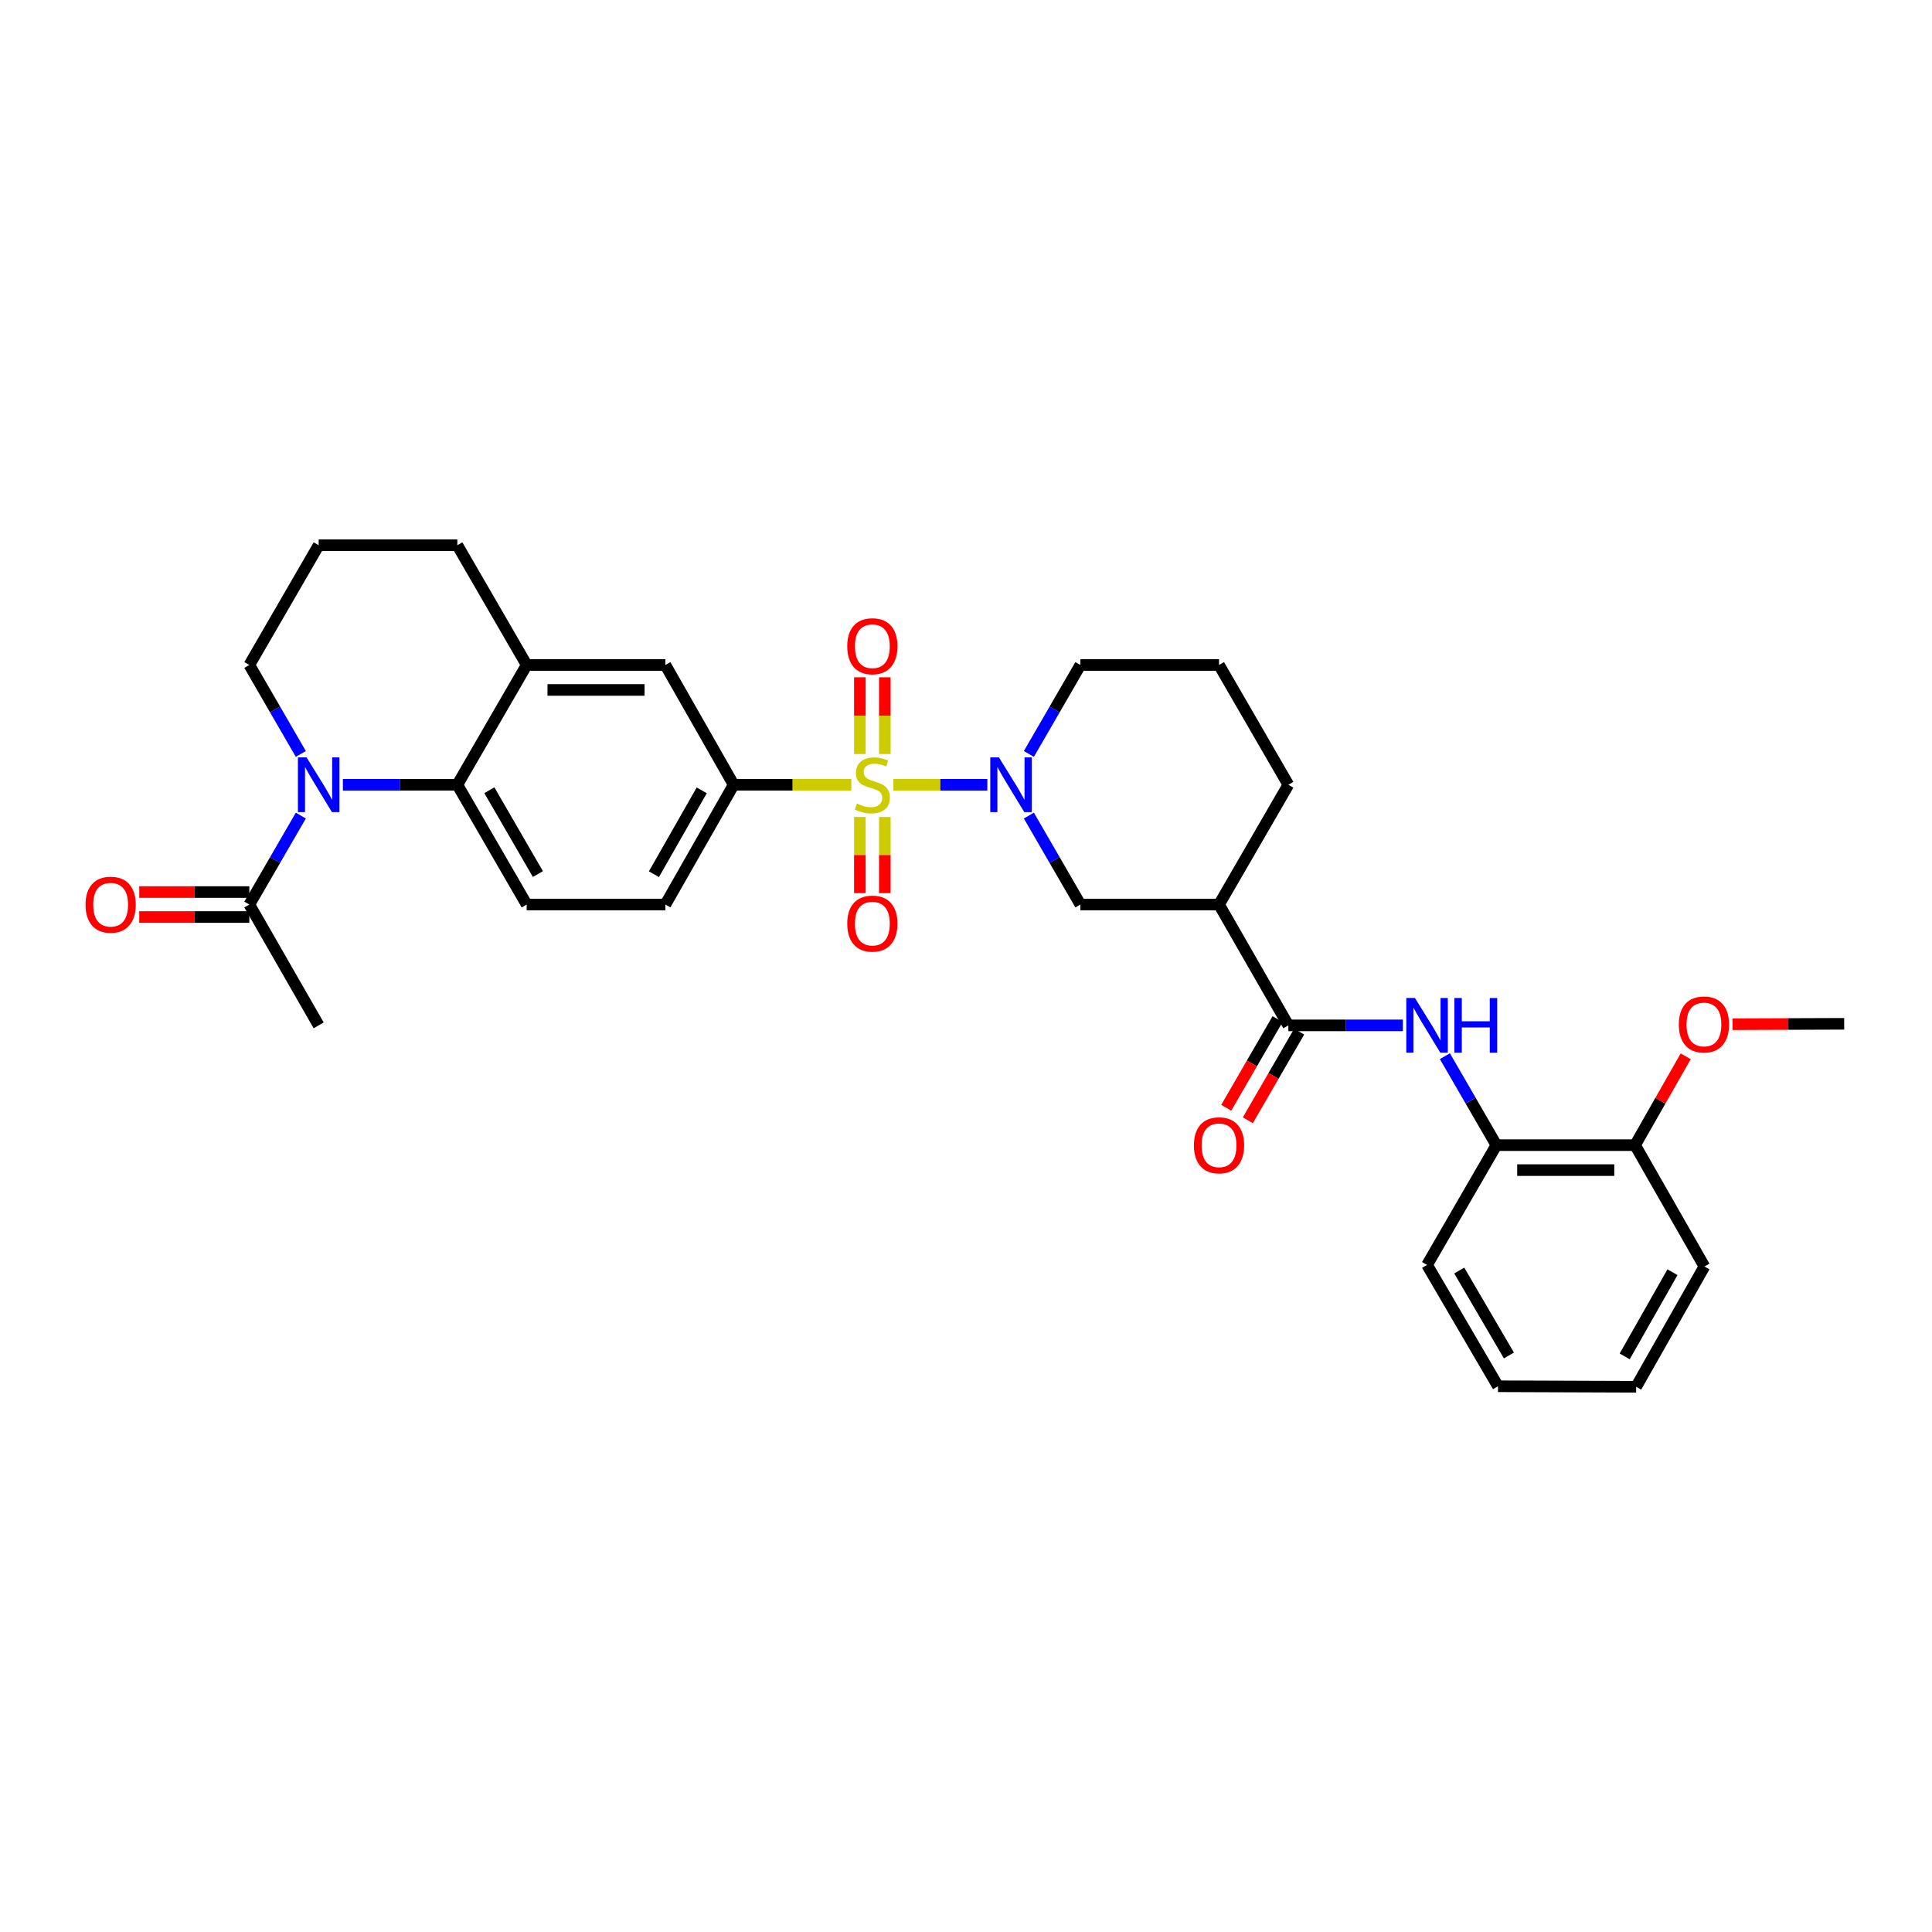 <?xml version='1.0' encoding='iso-8859-1'?>
<svg version='1.1' baseProfile='full'
              xmlns='http://www.w3.org/2000/svg'
                      xmlns:rdkit='http://www.rdkit.org/xml'
                      xmlns:xlink='http://www.w3.org/1999/xlink'
                  xml:space='preserve'
width='1000px' height='1000px' viewBox='0 0 1000 1000'>
<!-- END OF HEADER -->
<rect style='opacity:1.0;fill:#FFFFFF;stroke:none' width='1000' height='1000' x='0' y='0'> </rect>
<path class='bond-0' d='M 462.401,406.19 L 486.723,406.19' style='fill:none;fill-rule:evenodd;stroke:#CCCC00;stroke-width:6px;stroke-linecap:butt;stroke-linejoin:miter;stroke-opacity:1' />
<path class='bond-0' d='M 486.723,406.19 L 511.045,406.19' style='fill:none;fill-rule:evenodd;stroke:#0000FF;stroke-width:6px;stroke-linecap:butt;stroke-linejoin:miter;stroke-opacity:1' />
<path class='bond-3' d='M 440.652,406.19 L 410.196,406.19' style='fill:none;fill-rule:evenodd;stroke:#CCCC00;stroke-width:6px;stroke-linecap:butt;stroke-linejoin:miter;stroke-opacity:1' />
<path class='bond-3' d='M 410.196,406.19 L 379.739,406.19' style='fill:none;fill-rule:evenodd;stroke:#000000;stroke-width:6px;stroke-linecap:butt;stroke-linejoin:miter;stroke-opacity:1' />
<path class='bond-11' d='M 457.987,390.275 L 457.987,370.42' style='fill:none;fill-rule:evenodd;stroke:#CCCC00;stroke-width:6px;stroke-linecap:butt;stroke-linejoin:miter;stroke-opacity:1' />
<path class='bond-11' d='M 457.987,370.42 L 457.987,350.565' style='fill:none;fill-rule:evenodd;stroke:#FF0000;stroke-width:6px;stroke-linecap:butt;stroke-linejoin:miter;stroke-opacity:1' />
<path class='bond-11' d='M 445.067,390.275 L 445.067,370.42' style='fill:none;fill-rule:evenodd;stroke:#CCCC00;stroke-width:6px;stroke-linecap:butt;stroke-linejoin:miter;stroke-opacity:1' />
<path class='bond-11' d='M 445.067,370.42 L 445.067,350.565' style='fill:none;fill-rule:evenodd;stroke:#FF0000;stroke-width:6px;stroke-linecap:butt;stroke-linejoin:miter;stroke-opacity:1' />
<path class='bond-12' d='M 445.067,422.864 L 445.067,442.572' style='fill:none;fill-rule:evenodd;stroke:#CCCC00;stroke-width:6px;stroke-linecap:butt;stroke-linejoin:miter;stroke-opacity:1' />
<path class='bond-12' d='M 445.067,442.572 L 445.067,462.28' style='fill:none;fill-rule:evenodd;stroke:#FF0000;stroke-width:6px;stroke-linecap:butt;stroke-linejoin:miter;stroke-opacity:1' />
<path class='bond-12' d='M 457.987,422.864 L 457.987,442.572' style='fill:none;fill-rule:evenodd;stroke:#CCCC00;stroke-width:6px;stroke-linecap:butt;stroke-linejoin:miter;stroke-opacity:1' />
<path class='bond-12' d='M 457.987,442.572 L 457.987,462.28' style='fill:none;fill-rule:evenodd;stroke:#FF0000;stroke-width:6px;stroke-linecap:butt;stroke-linejoin:miter;stroke-opacity:1' />
<path class='bond-8' d='M 532.542,422.141 L 545.87,445.164' style='fill:none;fill-rule:evenodd;stroke:#0000FF;stroke-width:6px;stroke-linecap:butt;stroke-linejoin:miter;stroke-opacity:1' />
<path class='bond-8' d='M 545.87,445.164 L 559.198,468.187' style='fill:none;fill-rule:evenodd;stroke:#000000;stroke-width:6px;stroke-linecap:butt;stroke-linejoin:miter;stroke-opacity:1' />
<path class='bond-20' d='M 532.542,390.239 L 545.87,367.216' style='fill:none;fill-rule:evenodd;stroke:#0000FF;stroke-width:6px;stroke-linecap:butt;stroke-linejoin:miter;stroke-opacity:1' />
<path class='bond-20' d='M 545.87,367.216 L 559.198,344.193' style='fill:none;fill-rule:evenodd;stroke:#000000;stroke-width:6px;stroke-linecap:butt;stroke-linejoin:miter;stroke-opacity:1' />
<path class='bond-1' d='M 177.477,406.19 L 207.1,406.19' style='fill:none;fill-rule:evenodd;stroke:#0000FF;stroke-width:6px;stroke-linecap:butt;stroke-linejoin:miter;stroke-opacity:1' />
<path class='bond-1' d='M 207.1,406.19 L 236.723,406.19' style='fill:none;fill-rule:evenodd;stroke:#000000;stroke-width:6px;stroke-linecap:butt;stroke-linejoin:miter;stroke-opacity:1' />
<path class='bond-7' d='M 155.708,422.141 L 142.38,445.164' style='fill:none;fill-rule:evenodd;stroke:#0000FF;stroke-width:6px;stroke-linecap:butt;stroke-linejoin:miter;stroke-opacity:1' />
<path class='bond-7' d='M 142.38,445.164 L 129.052,468.187' style='fill:none;fill-rule:evenodd;stroke:#000000;stroke-width:6px;stroke-linecap:butt;stroke-linejoin:miter;stroke-opacity:1' />
<path class='bond-19' d='M 155.708,390.239 L 142.38,367.216' style='fill:none;fill-rule:evenodd;stroke:#0000FF;stroke-width:6px;stroke-linecap:butt;stroke-linejoin:miter;stroke-opacity:1' />
<path class='bond-19' d='M 142.38,367.216 L 129.052,344.193' style='fill:none;fill-rule:evenodd;stroke:#000000;stroke-width:6px;stroke-linecap:butt;stroke-linejoin:miter;stroke-opacity:1' />
<path class='bond-2' d='M 236.723,406.19 L 272.613,468.187' style='fill:none;fill-rule:evenodd;stroke:#000000;stroke-width:6px;stroke-linecap:butt;stroke-linejoin:miter;stroke-opacity:1' />
<path class='bond-2' d='M 253.288,409.016 L 278.412,452.414' style='fill:none;fill-rule:evenodd;stroke:#000000;stroke-width:6px;stroke-linecap:butt;stroke-linejoin:miter;stroke-opacity:1' />
<path class='bond-32' d='M 236.723,406.19 L 272.613,344.193' style='fill:none;fill-rule:evenodd;stroke:#000000;stroke-width:6px;stroke-linecap:butt;stroke-linejoin:miter;stroke-opacity:1' />
<path class='bond-10' d='M 379.739,406.19 L 344.394,344.193' style='fill:none;fill-rule:evenodd;stroke:#000000;stroke-width:6px;stroke-linecap:butt;stroke-linejoin:miter;stroke-opacity:1' />
<path class='bond-15' d='M 379.739,406.19 L 344.394,468.187' style='fill:none;fill-rule:evenodd;stroke:#000000;stroke-width:6px;stroke-linecap:butt;stroke-linejoin:miter;stroke-opacity:1' />
<path class='bond-15' d='M 363.213,409.09 L 338.471,452.488' style='fill:none;fill-rule:evenodd;stroke:#000000;stroke-width:6px;stroke-linecap:butt;stroke-linejoin:miter;stroke-opacity:1' />
<path class='bond-4' d='M 666.855,530.729 L 630.965,468.187' style='fill:none;fill-rule:evenodd;stroke:#000000;stroke-width:6px;stroke-linecap:butt;stroke-linejoin:miter;stroke-opacity:1' />
<path class='bond-6' d='M 666.855,530.729 L 696.482,530.729' style='fill:none;fill-rule:evenodd;stroke:#000000;stroke-width:6px;stroke-linecap:butt;stroke-linejoin:miter;stroke-opacity:1' />
<path class='bond-6' d='M 696.482,530.729 L 726.108,530.729' style='fill:none;fill-rule:evenodd;stroke:#0000FF;stroke-width:6px;stroke-linecap:butt;stroke-linejoin:miter;stroke-opacity:1' />
<path class='bond-16' d='M 661.264,527.493 L 647.982,550.436' style='fill:none;fill-rule:evenodd;stroke:#000000;stroke-width:6px;stroke-linecap:butt;stroke-linejoin:miter;stroke-opacity:1' />
<path class='bond-16' d='M 647.982,550.436 L 634.7,573.379' style='fill:none;fill-rule:evenodd;stroke:#FF0000;stroke-width:6px;stroke-linecap:butt;stroke-linejoin:miter;stroke-opacity:1' />
<path class='bond-16' d='M 672.446,533.966 L 659.164,556.909' style='fill:none;fill-rule:evenodd;stroke:#000000;stroke-width:6px;stroke-linecap:butt;stroke-linejoin:miter;stroke-opacity:1' />
<path class='bond-16' d='M 659.164,556.909 L 645.882,579.852' style='fill:none;fill-rule:evenodd;stroke:#FF0000;stroke-width:6px;stroke-linecap:butt;stroke-linejoin:miter;stroke-opacity:1' />
<path class='bond-5' d='M 630.965,468.187 L 559.198,468.187' style='fill:none;fill-rule:evenodd;stroke:#000000;stroke-width:6px;stroke-linecap:butt;stroke-linejoin:miter;stroke-opacity:1' />
<path class='bond-33' d='M 630.965,468.187 L 666.855,406.19' style='fill:none;fill-rule:evenodd;stroke:#000000;stroke-width:6px;stroke-linecap:butt;stroke-linejoin:miter;stroke-opacity:1' />
<path class='bond-14' d='M 747.877,546.68 L 761.205,569.703' style='fill:none;fill-rule:evenodd;stroke:#0000FF;stroke-width:6px;stroke-linecap:butt;stroke-linejoin:miter;stroke-opacity:1' />
<path class='bond-14' d='M 761.205,569.703 L 774.533,592.726' style='fill:none;fill-rule:evenodd;stroke:#000000;stroke-width:6px;stroke-linecap:butt;stroke-linejoin:miter;stroke-opacity:1' />
<path class='bond-17' d='M 129.052,461.726 L 100.558,461.726' style='fill:none;fill-rule:evenodd;stroke:#000000;stroke-width:6px;stroke-linecap:butt;stroke-linejoin:miter;stroke-opacity:1' />
<path class='bond-17' d='M 100.558,461.726 L 72.065,461.726' style='fill:none;fill-rule:evenodd;stroke:#FF0000;stroke-width:6px;stroke-linecap:butt;stroke-linejoin:miter;stroke-opacity:1' />
<path class='bond-17' d='M 129.052,474.647 L 100.558,474.647' style='fill:none;fill-rule:evenodd;stroke:#000000;stroke-width:6px;stroke-linecap:butt;stroke-linejoin:miter;stroke-opacity:1' />
<path class='bond-17' d='M 100.558,474.647 L 72.065,474.647' style='fill:none;fill-rule:evenodd;stroke:#FF0000;stroke-width:6px;stroke-linecap:butt;stroke-linejoin:miter;stroke-opacity:1' />
<path class='bond-24' d='M 129.052,468.187 L 164.942,530.729' style='fill:none;fill-rule:evenodd;stroke:#000000;stroke-width:6px;stroke-linecap:butt;stroke-linejoin:miter;stroke-opacity:1' />
<path class='bond-9' d='M 272.613,344.193 L 344.394,344.193' style='fill:none;fill-rule:evenodd;stroke:#000000;stroke-width:6px;stroke-linecap:butt;stroke-linejoin:miter;stroke-opacity:1' />
<path class='bond-9' d='M 283.38,357.113 L 333.627,357.113' style='fill:none;fill-rule:evenodd;stroke:#000000;stroke-width:6px;stroke-linecap:butt;stroke-linejoin:miter;stroke-opacity:1' />
<path class='bond-23' d='M 272.613,344.193 L 236.723,282.21' style='fill:none;fill-rule:evenodd;stroke:#000000;stroke-width:6px;stroke-linecap:butt;stroke-linejoin:miter;stroke-opacity:1' />
<path class='bond-13' d='M 272.613,468.187 L 344.394,468.187' style='fill:none;fill-rule:evenodd;stroke:#000000;stroke-width:6px;stroke-linecap:butt;stroke-linejoin:miter;stroke-opacity:1' />
<path class='bond-18' d='M 774.533,592.726 L 846.314,592.726' style='fill:none;fill-rule:evenodd;stroke:#000000;stroke-width:6px;stroke-linecap:butt;stroke-linejoin:miter;stroke-opacity:1' />
<path class='bond-18' d='M 785.301,605.647 L 835.547,605.647' style='fill:none;fill-rule:evenodd;stroke:#000000;stroke-width:6px;stroke-linecap:butt;stroke-linejoin:miter;stroke-opacity:1' />
<path class='bond-27' d='M 774.533,592.726 L 738.643,654.724' style='fill:none;fill-rule:evenodd;stroke:#000000;stroke-width:6px;stroke-linecap:butt;stroke-linejoin:miter;stroke-opacity:1' />
<path class='bond-22' d='M 846.314,592.726 L 859.416,569.735' style='fill:none;fill-rule:evenodd;stroke:#000000;stroke-width:6px;stroke-linecap:butt;stroke-linejoin:miter;stroke-opacity:1' />
<path class='bond-22' d='M 859.416,569.735 L 872.517,546.743' style='fill:none;fill-rule:evenodd;stroke:#FF0000;stroke-width:6px;stroke-linecap:butt;stroke-linejoin:miter;stroke-opacity:1' />
<path class='bond-28' d='M 846.314,592.726 L 882.205,655.535' style='fill:none;fill-rule:evenodd;stroke:#000000;stroke-width:6px;stroke-linecap:butt;stroke-linejoin:miter;stroke-opacity:1' />
<path class='bond-34' d='M 129.052,344.193 L 164.942,282.21' style='fill:none;fill-rule:evenodd;stroke:#000000;stroke-width:6px;stroke-linecap:butt;stroke-linejoin:miter;stroke-opacity:1' />
<path class='bond-25' d='M 559.198,344.193 L 630.965,344.193' style='fill:none;fill-rule:evenodd;stroke:#000000;stroke-width:6px;stroke-linecap:butt;stroke-linejoin:miter;stroke-opacity:1' />
<path class='bond-21' d='M 666.855,406.19 L 630.965,344.193' style='fill:none;fill-rule:evenodd;stroke:#000000;stroke-width:6px;stroke-linecap:butt;stroke-linejoin:miter;stroke-opacity:1' />
<path class='bond-29' d='M 896.768,530.13 L 925.657,530.024' style='fill:none;fill-rule:evenodd;stroke:#FF0000;stroke-width:6px;stroke-linecap:butt;stroke-linejoin:miter;stroke-opacity:1' />
<path class='bond-29' d='M 925.657,530.024 L 954.545,529.918' style='fill:none;fill-rule:evenodd;stroke:#000000;stroke-width:6px;stroke-linecap:butt;stroke-linejoin:miter;stroke-opacity:1' />
<path class='bond-26' d='M 236.723,282.21 L 164.942,282.21' style='fill:none;fill-rule:evenodd;stroke:#000000;stroke-width:6px;stroke-linecap:butt;stroke-linejoin:miter;stroke-opacity:1' />
<path class='bond-30' d='M 738.643,654.724 L 775.359,717.532' style='fill:none;fill-rule:evenodd;stroke:#000000;stroke-width:6px;stroke-linecap:butt;stroke-linejoin:miter;stroke-opacity:1' />
<path class='bond-30' d='M 755.305,657.624 L 781.006,701.59' style='fill:none;fill-rule:evenodd;stroke:#000000;stroke-width:6px;stroke-linecap:butt;stroke-linejoin:miter;stroke-opacity:1' />
<path class='bond-35' d='M 882.205,655.535 L 846.874,717.79' style='fill:none;fill-rule:evenodd;stroke:#000000;stroke-width:6px;stroke-linecap:butt;stroke-linejoin:miter;stroke-opacity:1' />
<path class='bond-35' d='M 865.668,658.496 L 840.937,702.075' style='fill:none;fill-rule:evenodd;stroke:#000000;stroke-width:6px;stroke-linecap:butt;stroke-linejoin:miter;stroke-opacity:1' />
<path class='bond-31' d='M 775.359,717.532 L 846.874,717.79' style='fill:none;fill-rule:evenodd;stroke:#000000;stroke-width:6px;stroke-linecap:butt;stroke-linejoin:miter;stroke-opacity:1' />
<path  class='atom-0' d='M 443.527 415.91
Q 443.847 416.03, 445.167 416.59
Q 446.487 417.15, 447.927 417.51
Q 449.407 417.83, 450.847 417.83
Q 453.527 417.83, 455.087 416.55
Q 456.647 415.23, 456.647 412.95
Q 456.647 411.39, 455.847 410.43
Q 455.087 409.47, 453.887 408.95
Q 452.687 408.43, 450.687 407.83
Q 448.167 407.07, 446.647 406.35
Q 445.167 405.63, 444.087 404.11
Q 443.047 402.59, 443.047 400.03
Q 443.047 396.47, 445.447 394.27
Q 447.887 392.07, 452.687 392.07
Q 455.967 392.07, 459.687 393.63
L 458.767 396.71
Q 455.367 395.31, 452.807 395.31
Q 450.047 395.31, 448.527 396.47
Q 447.007 397.59, 447.047 399.55
Q 447.047 401.07, 447.807 401.99
Q 448.607 402.91, 449.727 403.43
Q 450.887 403.95, 452.807 404.55
Q 455.367 405.35, 456.887 406.15
Q 458.407 406.95, 459.487 408.59
Q 460.607 410.19, 460.607 412.95
Q 460.607 416.87, 457.967 418.99
Q 455.367 421.07, 451.007 421.07
Q 448.487 421.07, 446.567 420.51
Q 444.687 419.99, 442.447 419.07
L 443.527 415.91
' fill='#CCCC00'/>
<path  class='atom-1' d='M 517.048 392.03
L 526.328 407.03
Q 527.248 408.51, 528.728 411.19
Q 530.208 413.87, 530.288 414.03
L 530.288 392.03
L 534.048 392.03
L 534.048 420.35
L 530.168 420.35
L 520.208 403.95
Q 519.048 402.03, 517.808 399.83
Q 516.608 397.63, 516.248 396.95
L 516.248 420.35
L 512.568 420.35
L 512.568 392.03
L 517.048 392.03
' fill='#0000FF'/>
<path  class='atom-2' d='M 158.682 392.03
L 167.962 407.03
Q 168.882 408.51, 170.362 411.19
Q 171.842 413.87, 171.922 414.03
L 171.922 392.03
L 175.682 392.03
L 175.682 420.35
L 171.802 420.35
L 161.842 403.95
Q 160.682 402.03, 159.442 399.83
Q 158.242 397.63, 157.882 396.95
L 157.882 420.35
L 154.202 420.35
L 154.202 392.03
L 158.682 392.03
' fill='#0000FF'/>
<path  class='atom-7' d='M 732.383 516.569
L 741.663 531.569
Q 742.583 533.049, 744.063 535.729
Q 745.543 538.409, 745.623 538.569
L 745.623 516.569
L 749.383 516.569
L 749.383 544.889
L 745.503 544.889
L 735.543 528.489
Q 734.383 526.569, 733.143 524.369
Q 731.943 522.169, 731.583 521.489
L 731.583 544.889
L 727.903 544.889
L 727.903 516.569
L 732.383 516.569
' fill='#0000FF'/>
<path  class='atom-7' d='M 752.783 516.569
L 756.623 516.569
L 756.623 528.609
L 771.103 528.609
L 771.103 516.569
L 774.943 516.569
L 774.943 544.889
L 771.103 544.889
L 771.103 531.809
L 756.623 531.809
L 756.623 544.889
L 752.783 544.889
L 752.783 516.569
' fill='#0000FF'/>
<path  class='atom-12' d='M 438.527 334.489
Q 438.527 327.689, 441.887 323.889
Q 445.247 320.089, 451.527 320.089
Q 457.807 320.089, 461.167 323.889
Q 464.527 327.689, 464.527 334.489
Q 464.527 341.369, 461.127 345.289
Q 457.727 349.169, 451.527 349.169
Q 445.287 349.169, 441.887 345.289
Q 438.527 341.409, 438.527 334.489
M 451.527 345.969
Q 455.847 345.969, 458.167 343.089
Q 460.527 340.169, 460.527 334.489
Q 460.527 328.929, 458.167 326.129
Q 455.847 323.289, 451.527 323.289
Q 447.207 323.289, 444.847 326.089
Q 442.527 328.889, 442.527 334.489
Q 442.527 340.209, 444.847 343.089
Q 447.207 345.969, 451.527 345.969
' fill='#FF0000'/>
<path  class='atom-13' d='M 438.527 478.058
Q 438.527 471.258, 441.887 467.458
Q 445.247 463.658, 451.527 463.658
Q 457.807 463.658, 461.167 467.458
Q 464.527 471.258, 464.527 478.058
Q 464.527 484.938, 461.127 488.858
Q 457.727 492.738, 451.527 492.738
Q 445.287 492.738, 441.887 488.858
Q 438.527 484.978, 438.527 478.058
M 451.527 489.538
Q 455.847 489.538, 458.167 486.658
Q 460.527 483.738, 460.527 478.058
Q 460.527 472.498, 458.167 469.698
Q 455.847 466.858, 451.527 466.858
Q 447.207 466.858, 444.847 469.658
Q 442.527 472.458, 442.527 478.058
Q 442.527 483.778, 444.847 486.658
Q 447.207 489.538, 451.527 489.538
' fill='#FF0000'/>
<path  class='atom-17' d='M 617.965 592.806
Q 617.965 586.006, 621.325 582.206
Q 624.685 578.406, 630.965 578.406
Q 637.245 578.406, 640.605 582.206
Q 643.965 586.006, 643.965 592.806
Q 643.965 599.686, 640.565 603.606
Q 637.165 607.486, 630.965 607.486
Q 624.725 607.486, 621.325 603.606
Q 617.965 599.726, 617.965 592.806
M 630.965 604.286
Q 635.285 604.286, 637.605 601.406
Q 639.965 598.486, 639.965 592.806
Q 639.965 587.246, 637.605 584.446
Q 635.285 581.606, 630.965 581.606
Q 626.645 581.606, 624.285 584.406
Q 621.965 587.206, 621.965 592.806
Q 621.965 598.526, 624.285 601.406
Q 626.645 604.286, 630.965 604.286
' fill='#FF0000'/>
<path  class='atom-18' d='M 44.271 468.267
Q 44.271 461.467, 47.631 457.667
Q 50.991 453.867, 57.271 453.867
Q 63.551 453.867, 66.911 457.667
Q 70.271 461.467, 70.271 468.267
Q 70.271 475.147, 66.871 479.067
Q 63.471 482.947, 57.271 482.947
Q 51.031 482.947, 47.631 479.067
Q 44.271 475.187, 44.271 468.267
M 57.271 479.747
Q 61.591 479.747, 63.911 476.867
Q 66.271 473.947, 66.271 468.267
Q 66.271 462.707, 63.911 459.907
Q 61.591 457.067, 57.271 457.067
Q 52.951 457.067, 50.591 459.867
Q 48.271 462.667, 48.271 468.267
Q 48.271 473.987, 50.591 476.867
Q 52.951 479.747, 57.271 479.747
' fill='#FF0000'/>
<path  class='atom-23' d='M 868.954 530.264
Q 868.954 523.464, 872.314 519.664
Q 875.674 515.864, 881.954 515.864
Q 888.234 515.864, 891.594 519.664
Q 894.954 523.464, 894.954 530.264
Q 894.954 537.144, 891.554 541.064
Q 888.154 544.944, 881.954 544.944
Q 875.714 544.944, 872.314 541.064
Q 868.954 537.184, 868.954 530.264
M 881.954 541.744
Q 886.274 541.744, 888.594 538.864
Q 890.954 535.944, 890.954 530.264
Q 890.954 524.704, 888.594 521.904
Q 886.274 519.064, 881.954 519.064
Q 877.634 519.064, 875.274 521.864
Q 872.954 524.664, 872.954 530.264
Q 872.954 535.984, 875.274 538.864
Q 877.634 541.744, 881.954 541.744
' fill='#FF0000'/>
</svg>
